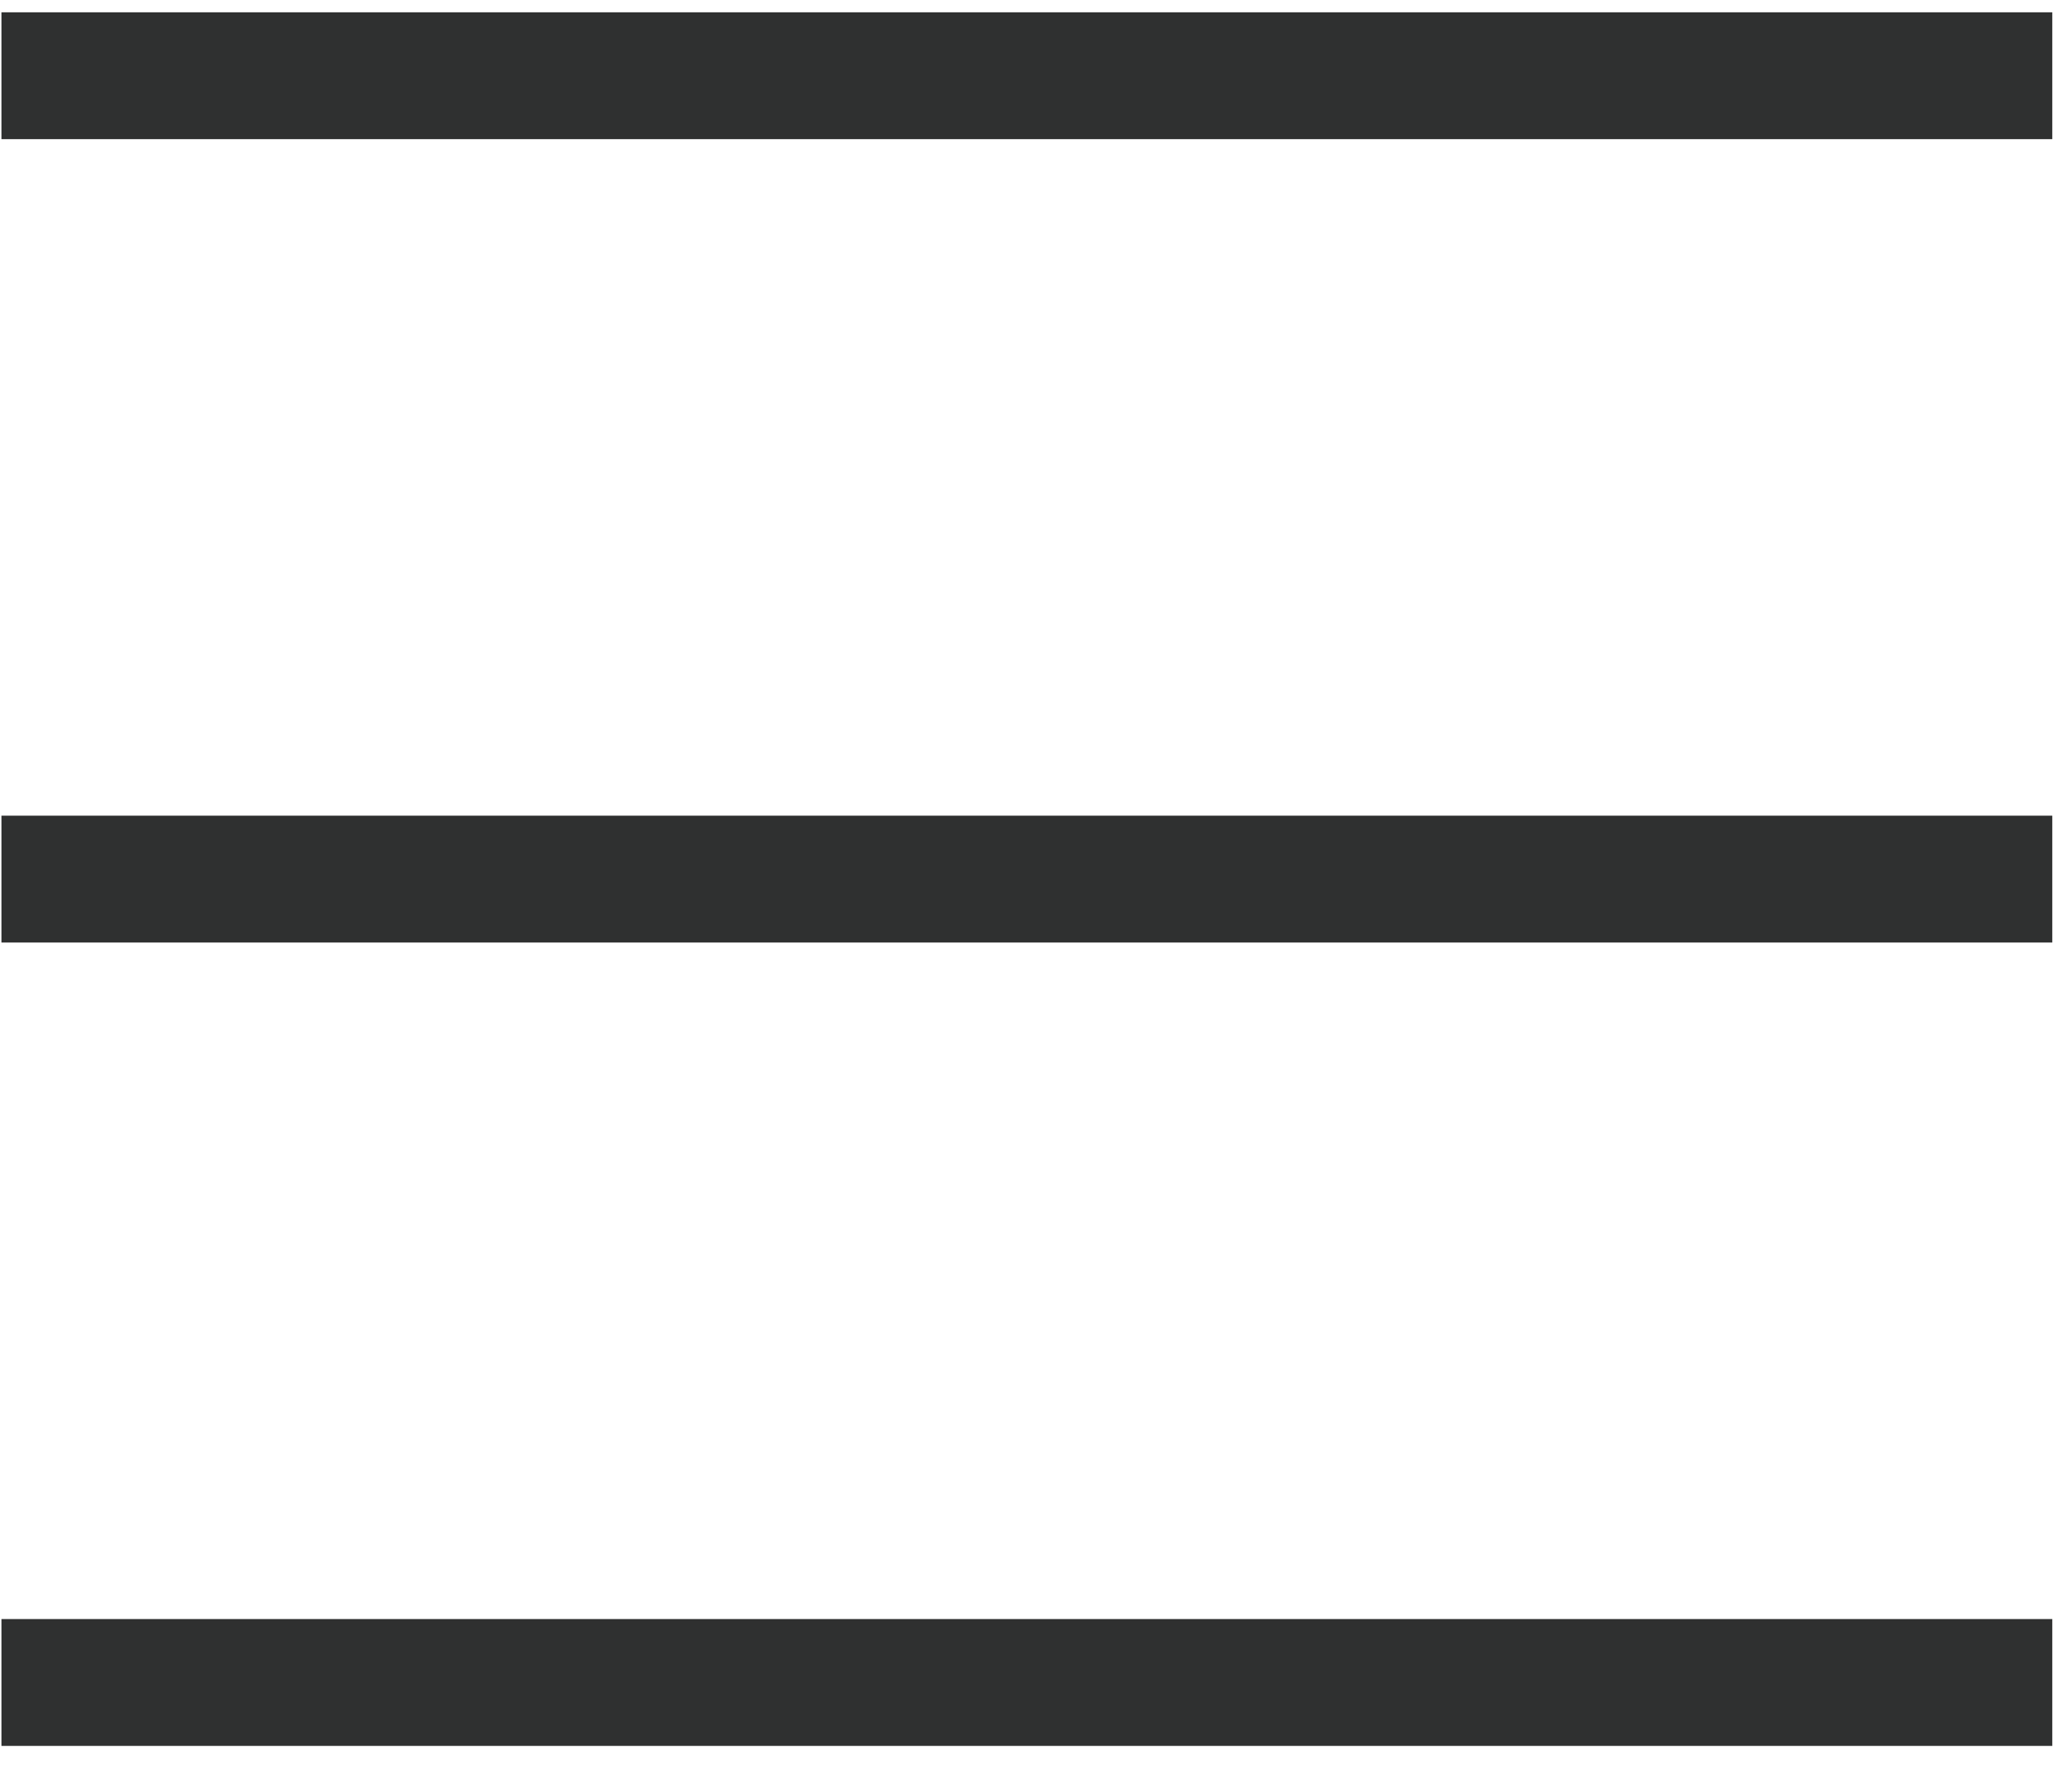 <svg width="49" height="42" viewBox="0 0 49 42" fill="none" xmlns="http://www.w3.org/2000/svg">
<path d="M0.034 1.791H48.534" stroke="#2F3030" stroke-width="3"/>
<path d="M0.034 20.791H48.534" stroke="#2F3030" stroke-width="3"/>
<path d="M0.034 39.791H48.534" stroke="#2F3030" stroke-width="3"/>
</svg>
